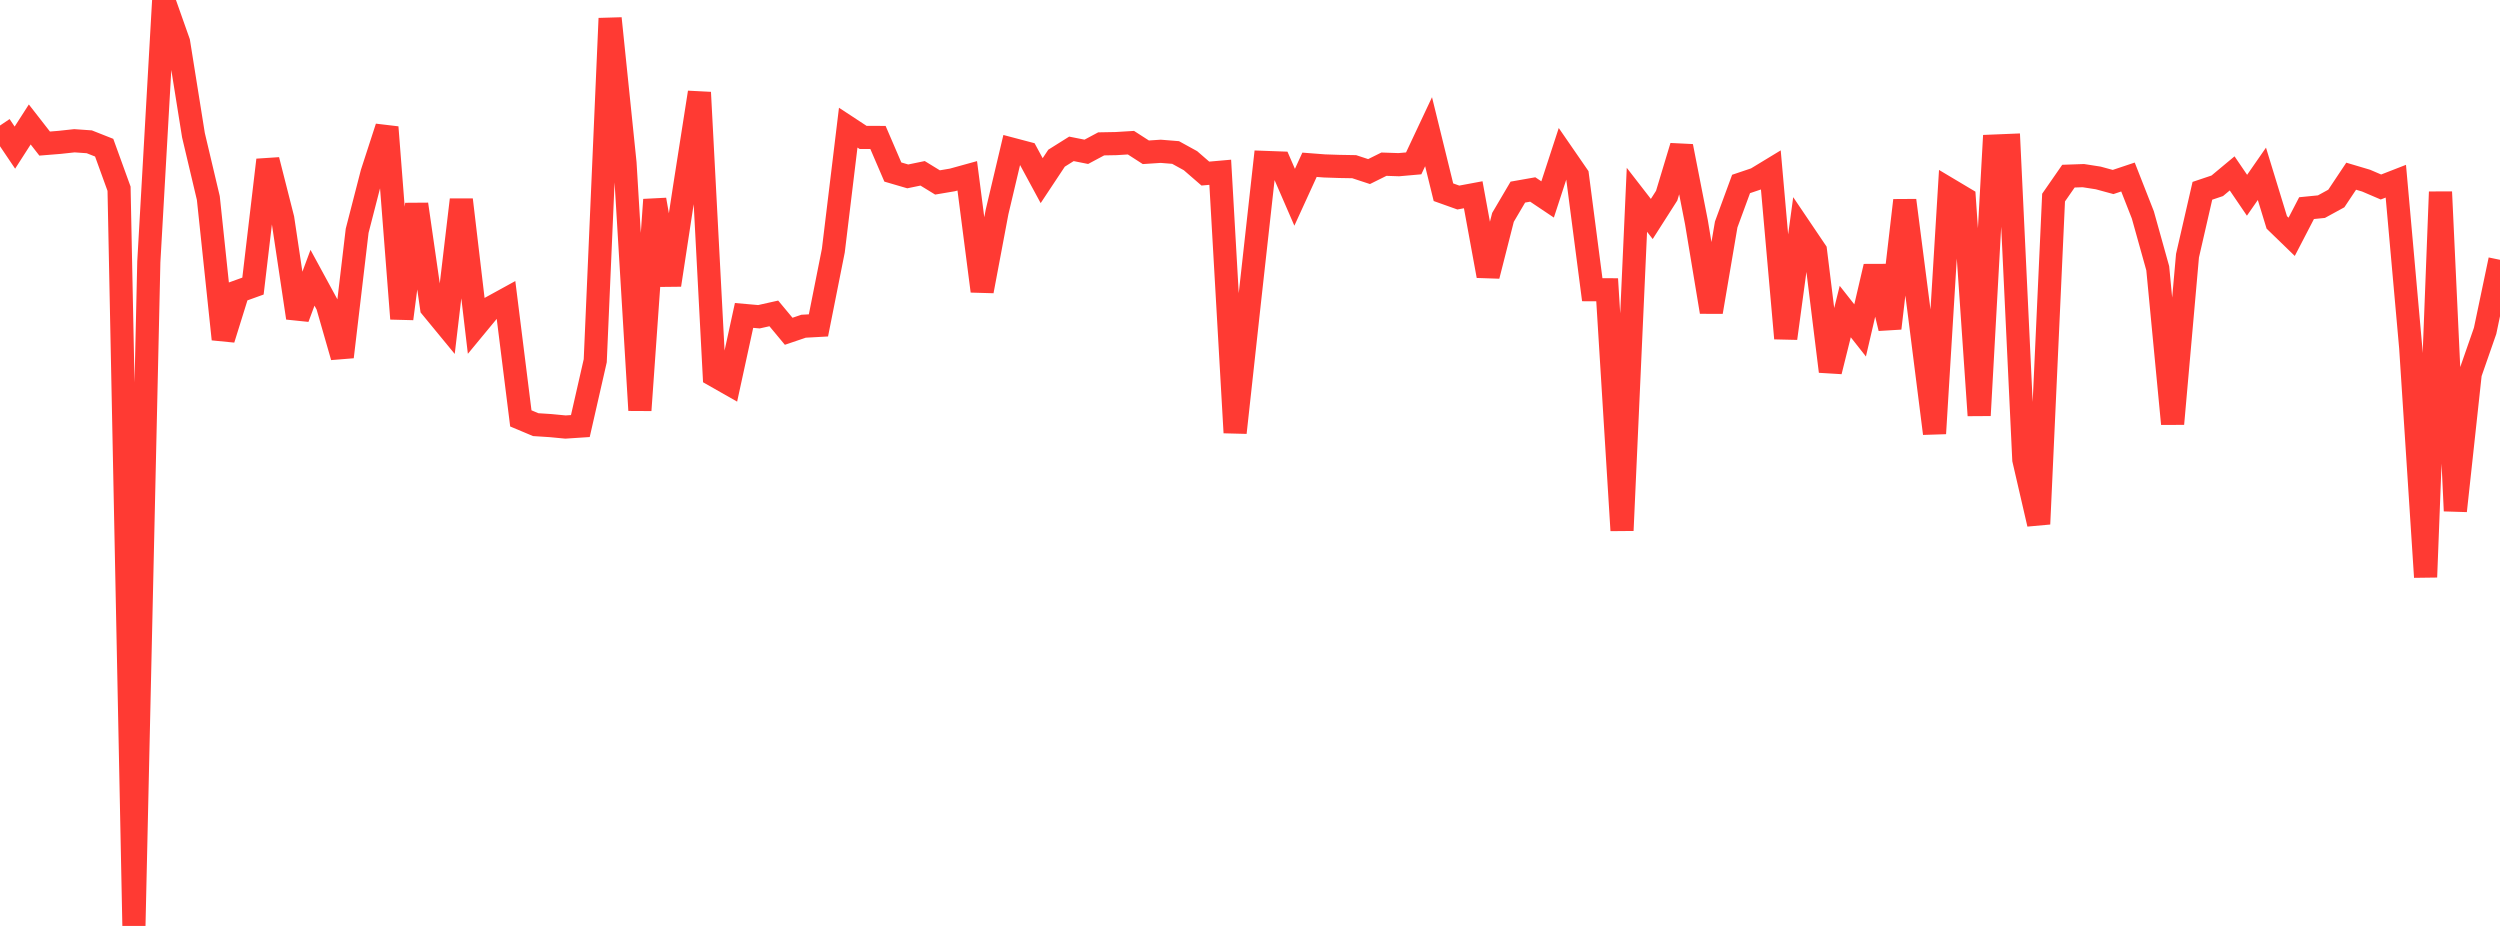 <?xml version="1.0" standalone="no"?>
<!DOCTYPE svg PUBLIC "-//W3C//DTD SVG 1.1//EN" "http://www.w3.org/Graphics/SVG/1.1/DTD/svg11.dtd">

<svg width="135" height="50" viewBox="0 0 135 50" preserveAspectRatio="none" 
  xmlns="http://www.w3.org/2000/svg"
  xmlns:xlink="http://www.w3.org/1999/xlink">


<polyline points="0.0, 6.779 0.804, 7.972 1.607, 6.721 2.411, 7.753 3.214, 7.688 4.018, 7.601 4.821, 7.657 5.625, 7.975 6.429, 10.192 7.232, 50.0 8.036, 14.144 8.839, 0.0 9.643, 2.273 10.446, 7.299 11.25, 10.696 12.054, 18.315 12.857, 15.738 13.661, 15.448 14.464, 8.64 15.268, 11.805 16.071, 17.165 16.875, 14.999 17.679, 16.478 18.482, 19.273 19.286, 12.463 20.089, 9.345 20.893, 6.87 21.696, 17.21 22.5, 11.031 23.304, 16.608 24.107, 17.584 24.911, 10.786 25.714, 17.581 26.518, 16.608 27.321, 16.167 28.125, 22.593 28.929, 22.931 29.732, 22.983 30.536, 23.06 31.339, 23.007 32.143, 19.48 32.946, 0.994 33.75, 8.8 34.554, 22.154 35.357, 10.784 36.161, 15.389 36.964, 10.126 37.768, 4.992 38.571, 20.268 39.375, 20.725 40.179, 17.033 40.982, 17.104 41.786, 16.924 42.589, 17.889 43.393, 17.616 44.196, 17.572 45.0, 13.532 45.804, 6.893 46.607, 7.42 47.411, 7.423 48.214, 9.29 49.018, 9.525 49.821, 9.359 50.625, 9.852 51.429, 9.716 52.232, 9.494 53.036, 15.72 53.839, 11.454 54.643, 8.057 55.446, 8.269 56.25, 9.755 57.054, 8.542 57.857, 8.038 58.661, 8.198 59.464, 7.769 60.268, 7.754 61.071, 7.705 61.875, 8.223 62.679, 8.17 63.482, 8.235 64.286, 8.677 65.089, 9.373 65.893, 9.302 66.696, 23.363 67.5, 16.019 68.304, 8.771 69.107, 8.8 69.911, 10.653 70.714, 8.898 71.518, 8.96 72.321, 8.987 73.125, 9.001 73.929, 9.265 74.732, 8.866 75.536, 8.893 76.339, 8.822 77.143, 7.112 77.946, 10.38 78.75, 10.667 79.554, 10.517 80.357, 14.897 81.161, 11.738 81.964, 10.374 82.768, 10.232 83.571, 10.77 84.375, 8.307 85.179, 9.473 85.982, 15.644 86.786, 15.648 87.589, 28.644 88.393, 10.789 89.196, 11.825 90.0, 10.566 90.804, 7.9 91.607, 11.998 92.411, 16.844 93.214, 12.123 94.018, 9.934 94.821, 9.663 95.625, 9.175 96.429, 18.271 97.232, 12.355 98.036, 13.546 98.839, 20.055 99.643, 16.824 100.446, 17.843 101.25, 14.393 102.054, 17.727 102.857, 10.821 103.661, 17.055 104.464, 23.408 105.268, 10.239 106.071, 10.718 106.875, 22.432 107.679, 7.888 108.482, 7.855 109.286, 24.822 110.089, 28.296 110.893, 10.67 111.696, 9.512 112.5, 9.484 113.304, 9.609 114.107, 9.828 114.911, 9.559 115.714, 11.606 116.518, 14.486 117.321, 22.888 118.125, 13.806 118.929, 10.303 119.732, 10.033 120.536, 9.363 121.339, 10.544 122.143, 9.386 122.946, 12.009 123.75, 12.788 124.554, 11.239 125.357, 11.159 126.161, 10.719 126.964, 9.515 127.768, 9.754 128.571, 10.098 129.375, 9.785 130.179, 18.783 130.982, 31.163 131.786, 10.363 132.589, 27.587 133.393, 20.171 134.196, 17.866 135.0, 14.03" fill="none" stroke="#ff3a33" stroke-width="1.25"/>

</svg>